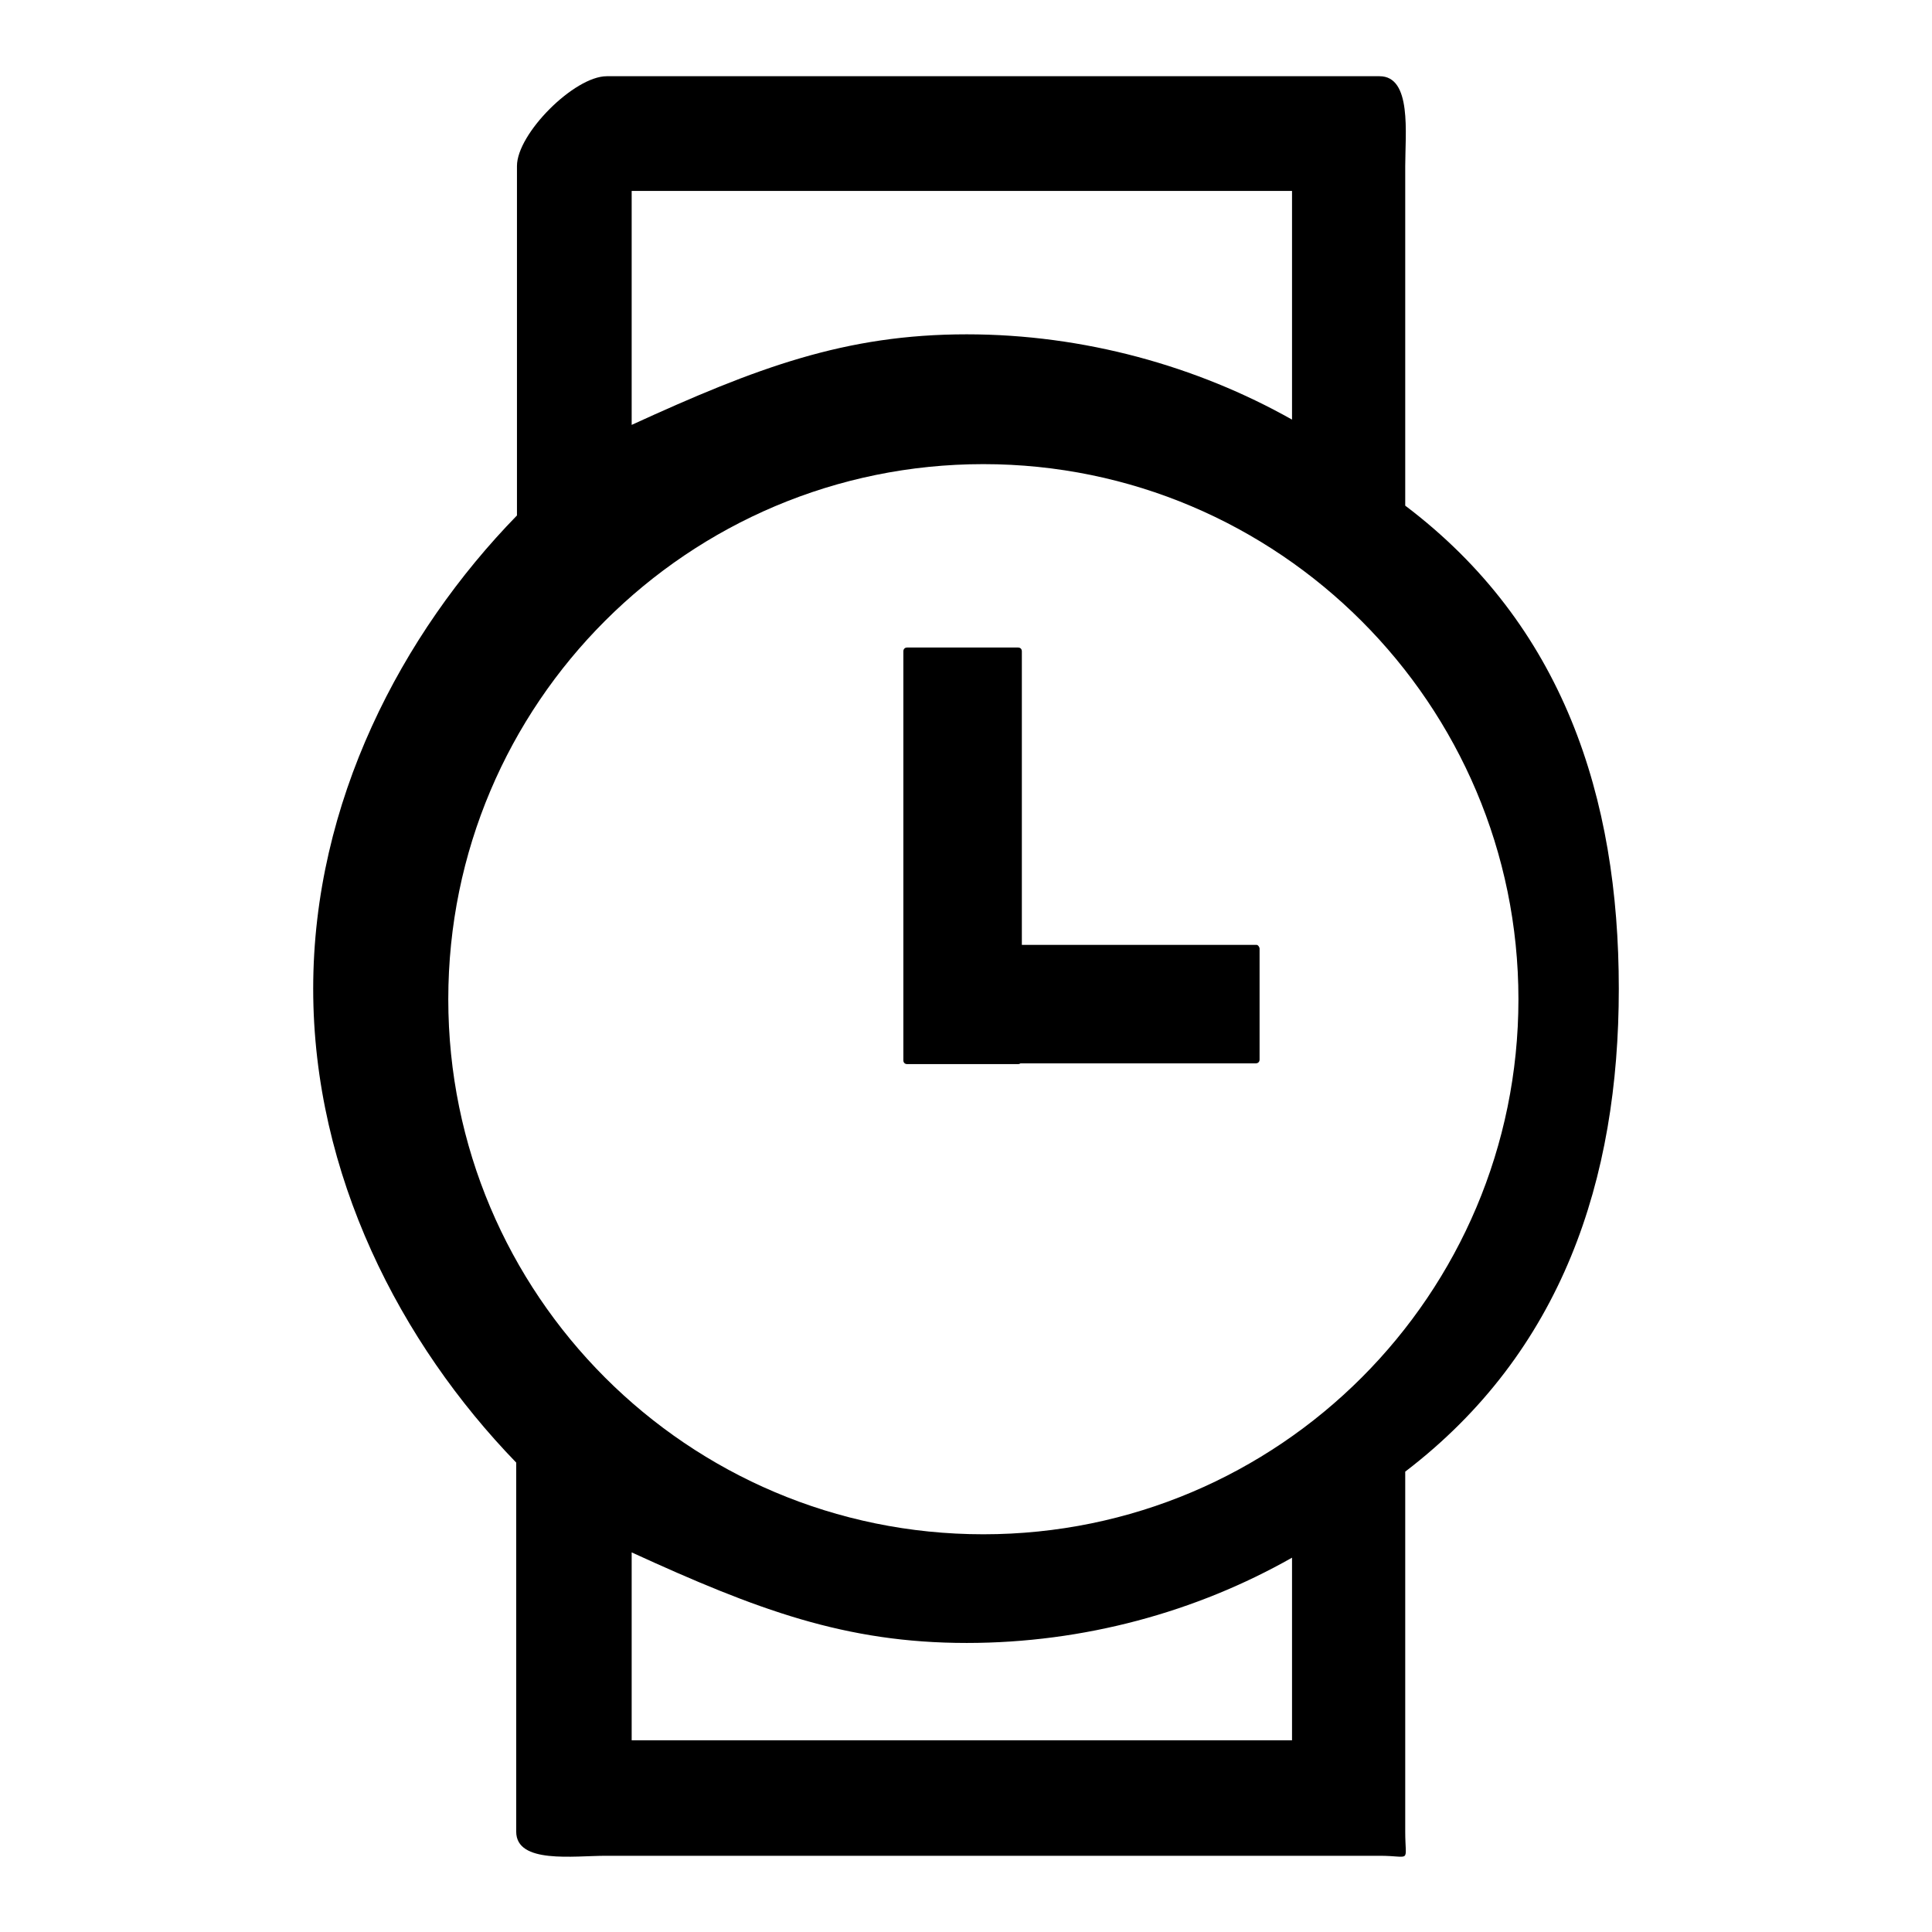 <?xml version="1.0" encoding="utf-8"?>
<!-- Svg Vector Icons : http://www.onlinewebfonts.com/icon -->
<!DOCTYPE svg PUBLIC "-//W3C//DTD SVG 1.1//EN" "http://www.w3.org/Graphics/SVG/1.1/DTD/svg11.dtd">
<svg version="1.1" xmlns="http://www.w3.org/2000/svg" xmlns:xlink="http://www.w3.org/1999/xlink" x="0px" y="0px" viewBox="0 0 256 256" enable-background="new 0 0 256 256" xml:space="preserve">
<g> <path fill="#000000" d="M186.2,67v-45c0-4.3,0.9-11.9-3.4-11.9H80.4c-4.3,0-11.9,7.6-11.9,11.9v46.3C53.2,84,41.5,106.3,41.5,131 c0,24.7,11.6,47,26.9,62.8v48.9c0,4.3,7.6,3.2,11.9,3.2h102.5c4.3,0,3.4,1.1,3.4-3.2V195c20.8-15.9,28.3-38.7,28.3-64 C214.5,105.6,207.1,82.8,186.2,67z M83.7,25.3h87.5v30.3c-12.6-7.1-27.6-11.3-43.1-11.3c-16.1,0-27.8,4.4-44.4,12V25.3z  M171.2,230.6H83.7v-24.9c16.6,7.6,28.3,12,44.4,12c15.5,0,30.4-4.1,43.1-11.3V230.6z M130.3,203.3c-39.2,0-70.9-31.8-70.9-70.9 c0-39.2,31.8-70.9,70.9-70.9s70.9,31.8,70.9,70.9C201.2,171.5,169.5,203.3,130.3,203.3z M134.9,141h-14.7c-0.3,0-0.5-0.2-0.5-0.5 V86.3c0-0.3,0.2-0.5,0.5-0.5h14.7c0.3,0,0.5,0.2,0.5,0.5v54.1C135.4,140.8,135.2,141,134.9,141z M166.9,125.7v14.7 c0,0.3-0.2,0.5-0.5,0.5h-46.2c-0.3,0-0.5-0.2-0.5-0.5v-14.7c0-0.3,0.2-0.5,0.5-0.5h46.3C166.7,125.2,166.9,125.5,166.9,125.7z"/></g>
</svg>